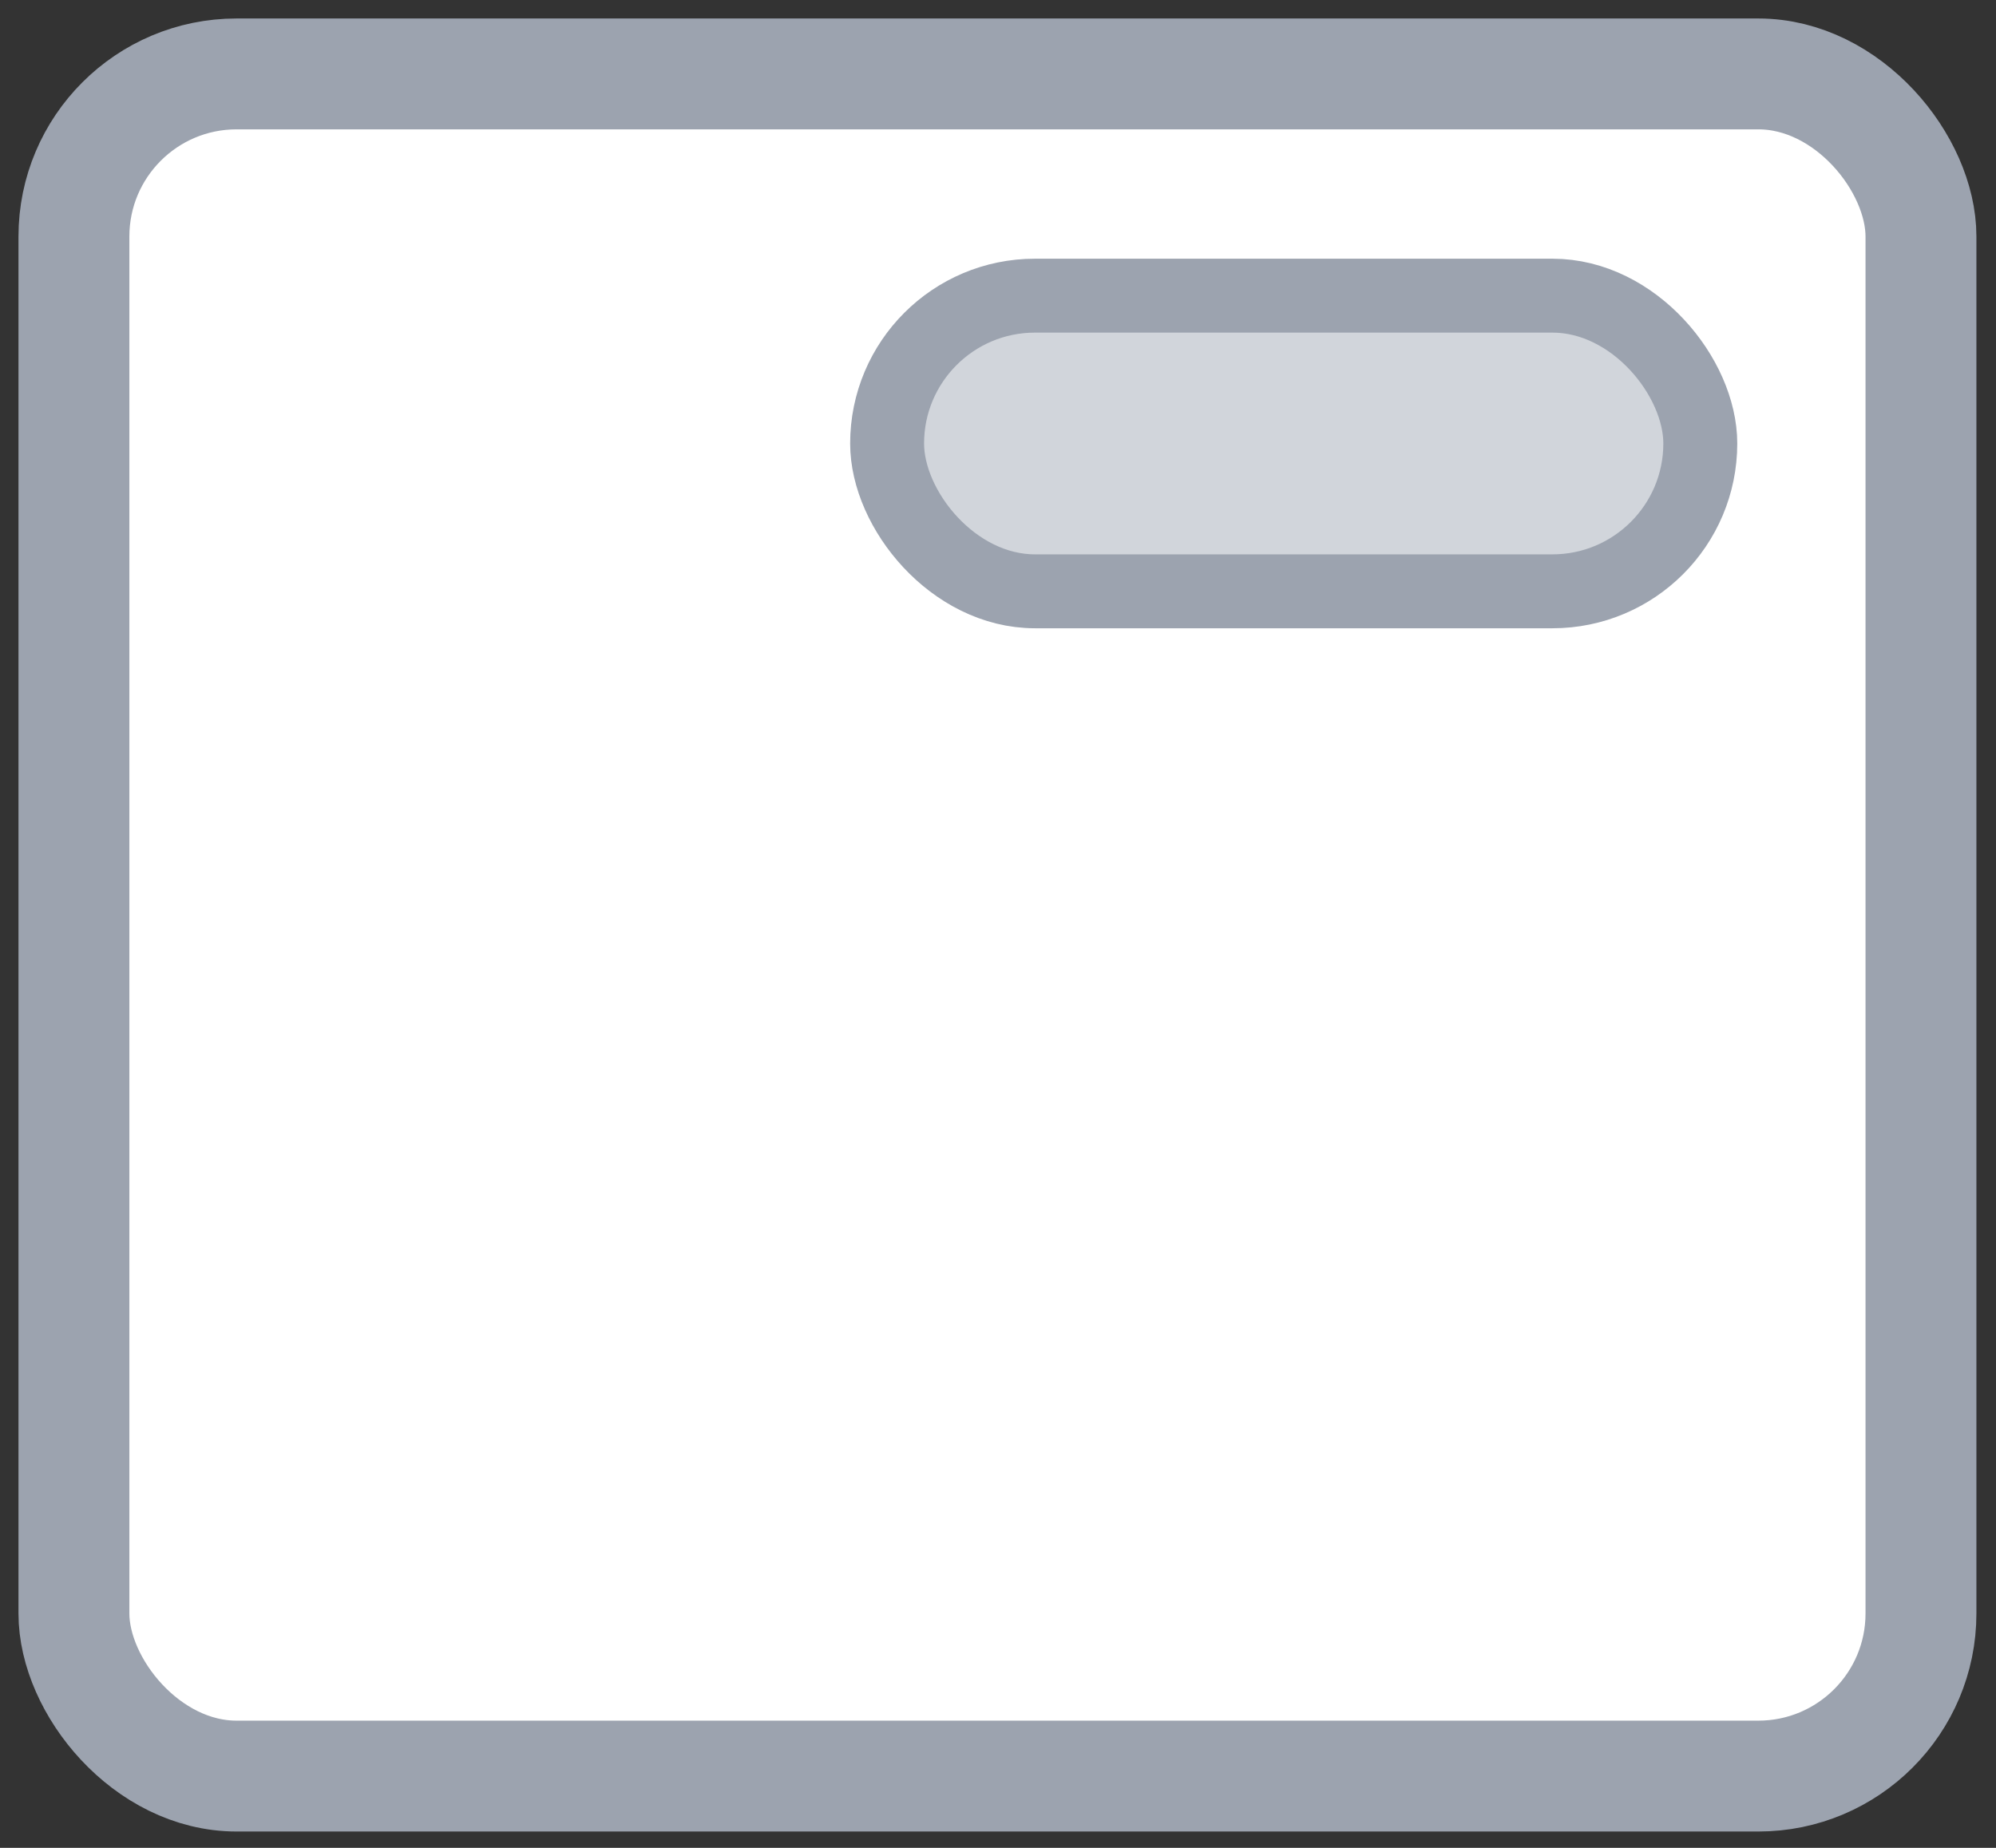 <?xml version="1.0" encoding="UTF-8"?>
<svg width="27px" height="25px" viewBox="0 0 27 25" version="1.1" xmlns="http://www.w3.org/2000/svg" xmlns:xlink="http://www.w3.org/1999/xlink">
    <rect x="0" y="0" width="27" height="25" fill="#333333" stroke="none"/>
    <!-- Generator: Sketch 63.1 (92452) - https://sketch.com -->
    <title>Toast</title>
    <desc>Created with Sketch.</desc>
    <g id="Icons" stroke="none" stroke-width="1" fill="none" fill-rule="evenodd">
        <g id="Toast" transform="translate(1, 1)" fill-rule="nonzero" stroke="#9CA3AF">
            <rect id="Rectangle" stroke-width="1.5" fill="#FFFFFF" x="0" y="0" width="24.985" height="23.029" rx="2.2"></rect>
            <rect id="Rectangle" fill="#D1D5DB" x="11" y="3" width="11" height="4" rx="2"></rect>
        </g>
    </g>
</svg>